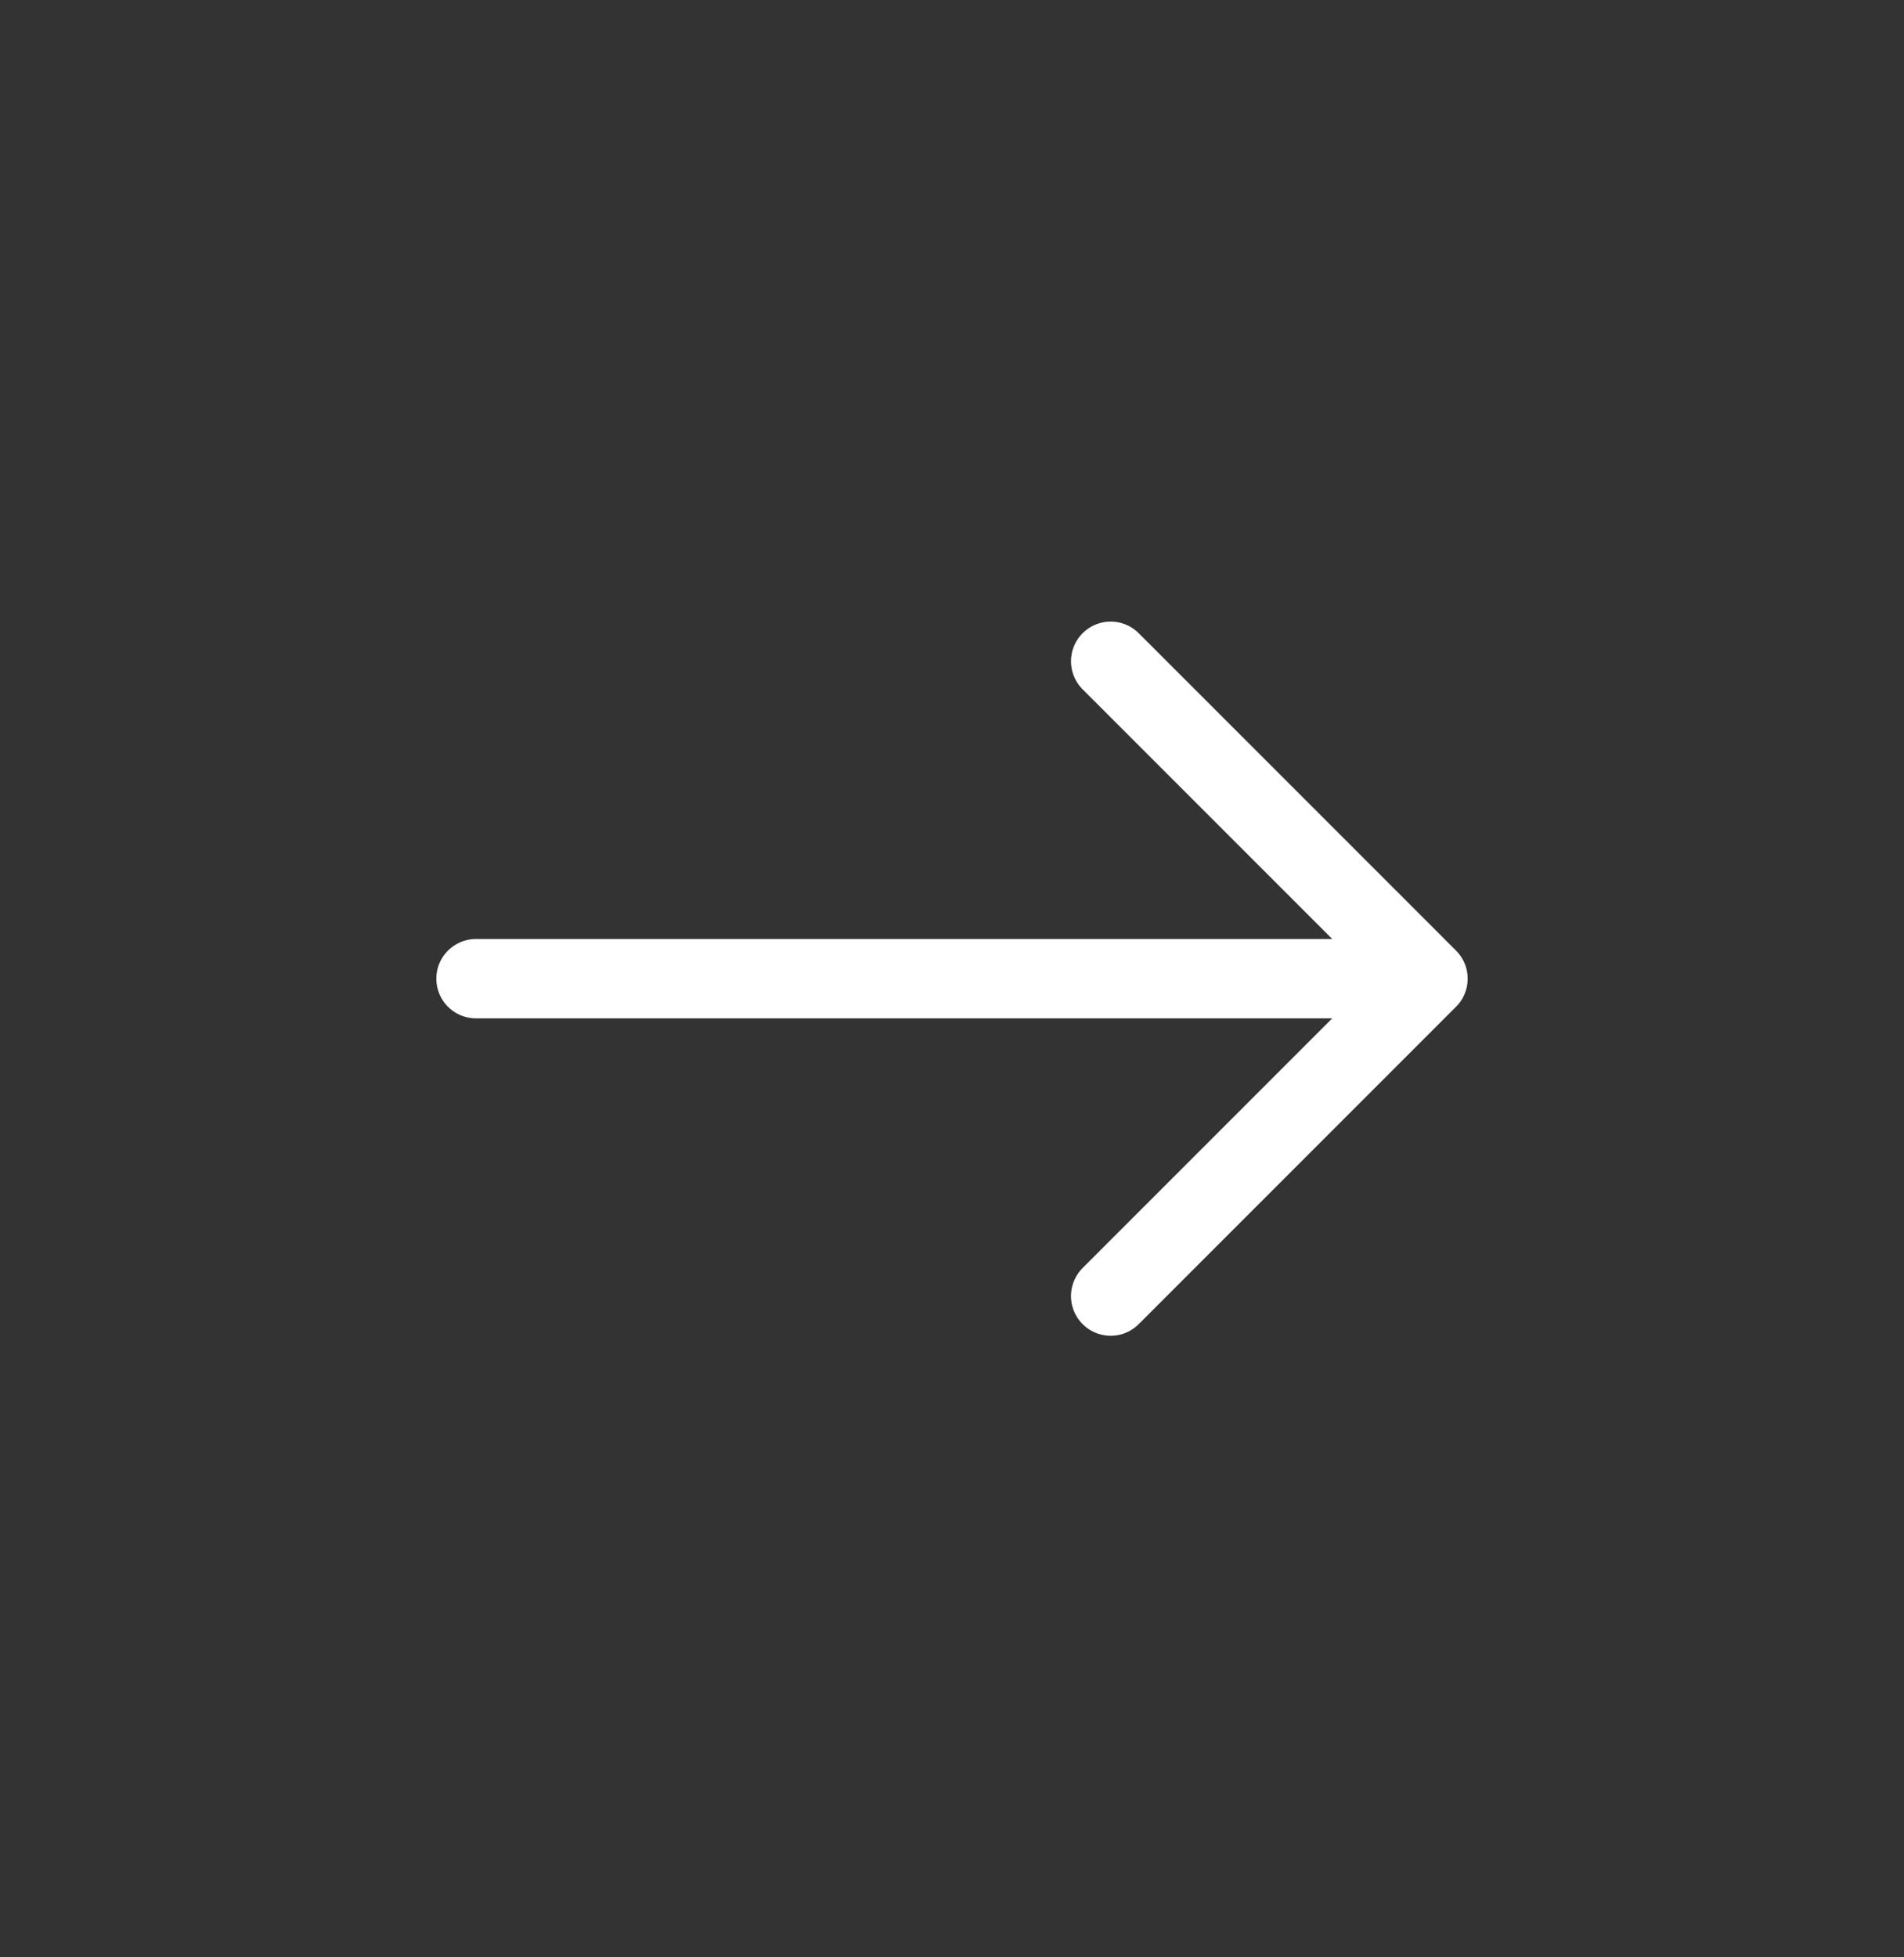 <svg xmlns="http://www.w3.org/2000/svg" width="36" height="37" viewBox="0 0 36 37" fill="none">
  <rect x="0" y="0" width="36" height="37" fill="#333333" stroke="none"/>
  <path d="M21 24.5L27 18.5M27 18.5L21 12.5M27 18.5L9 18.5" stroke="white" stroke-width="1.5" stroke-linecap="round" stroke-linejoin="round"/>
</svg>